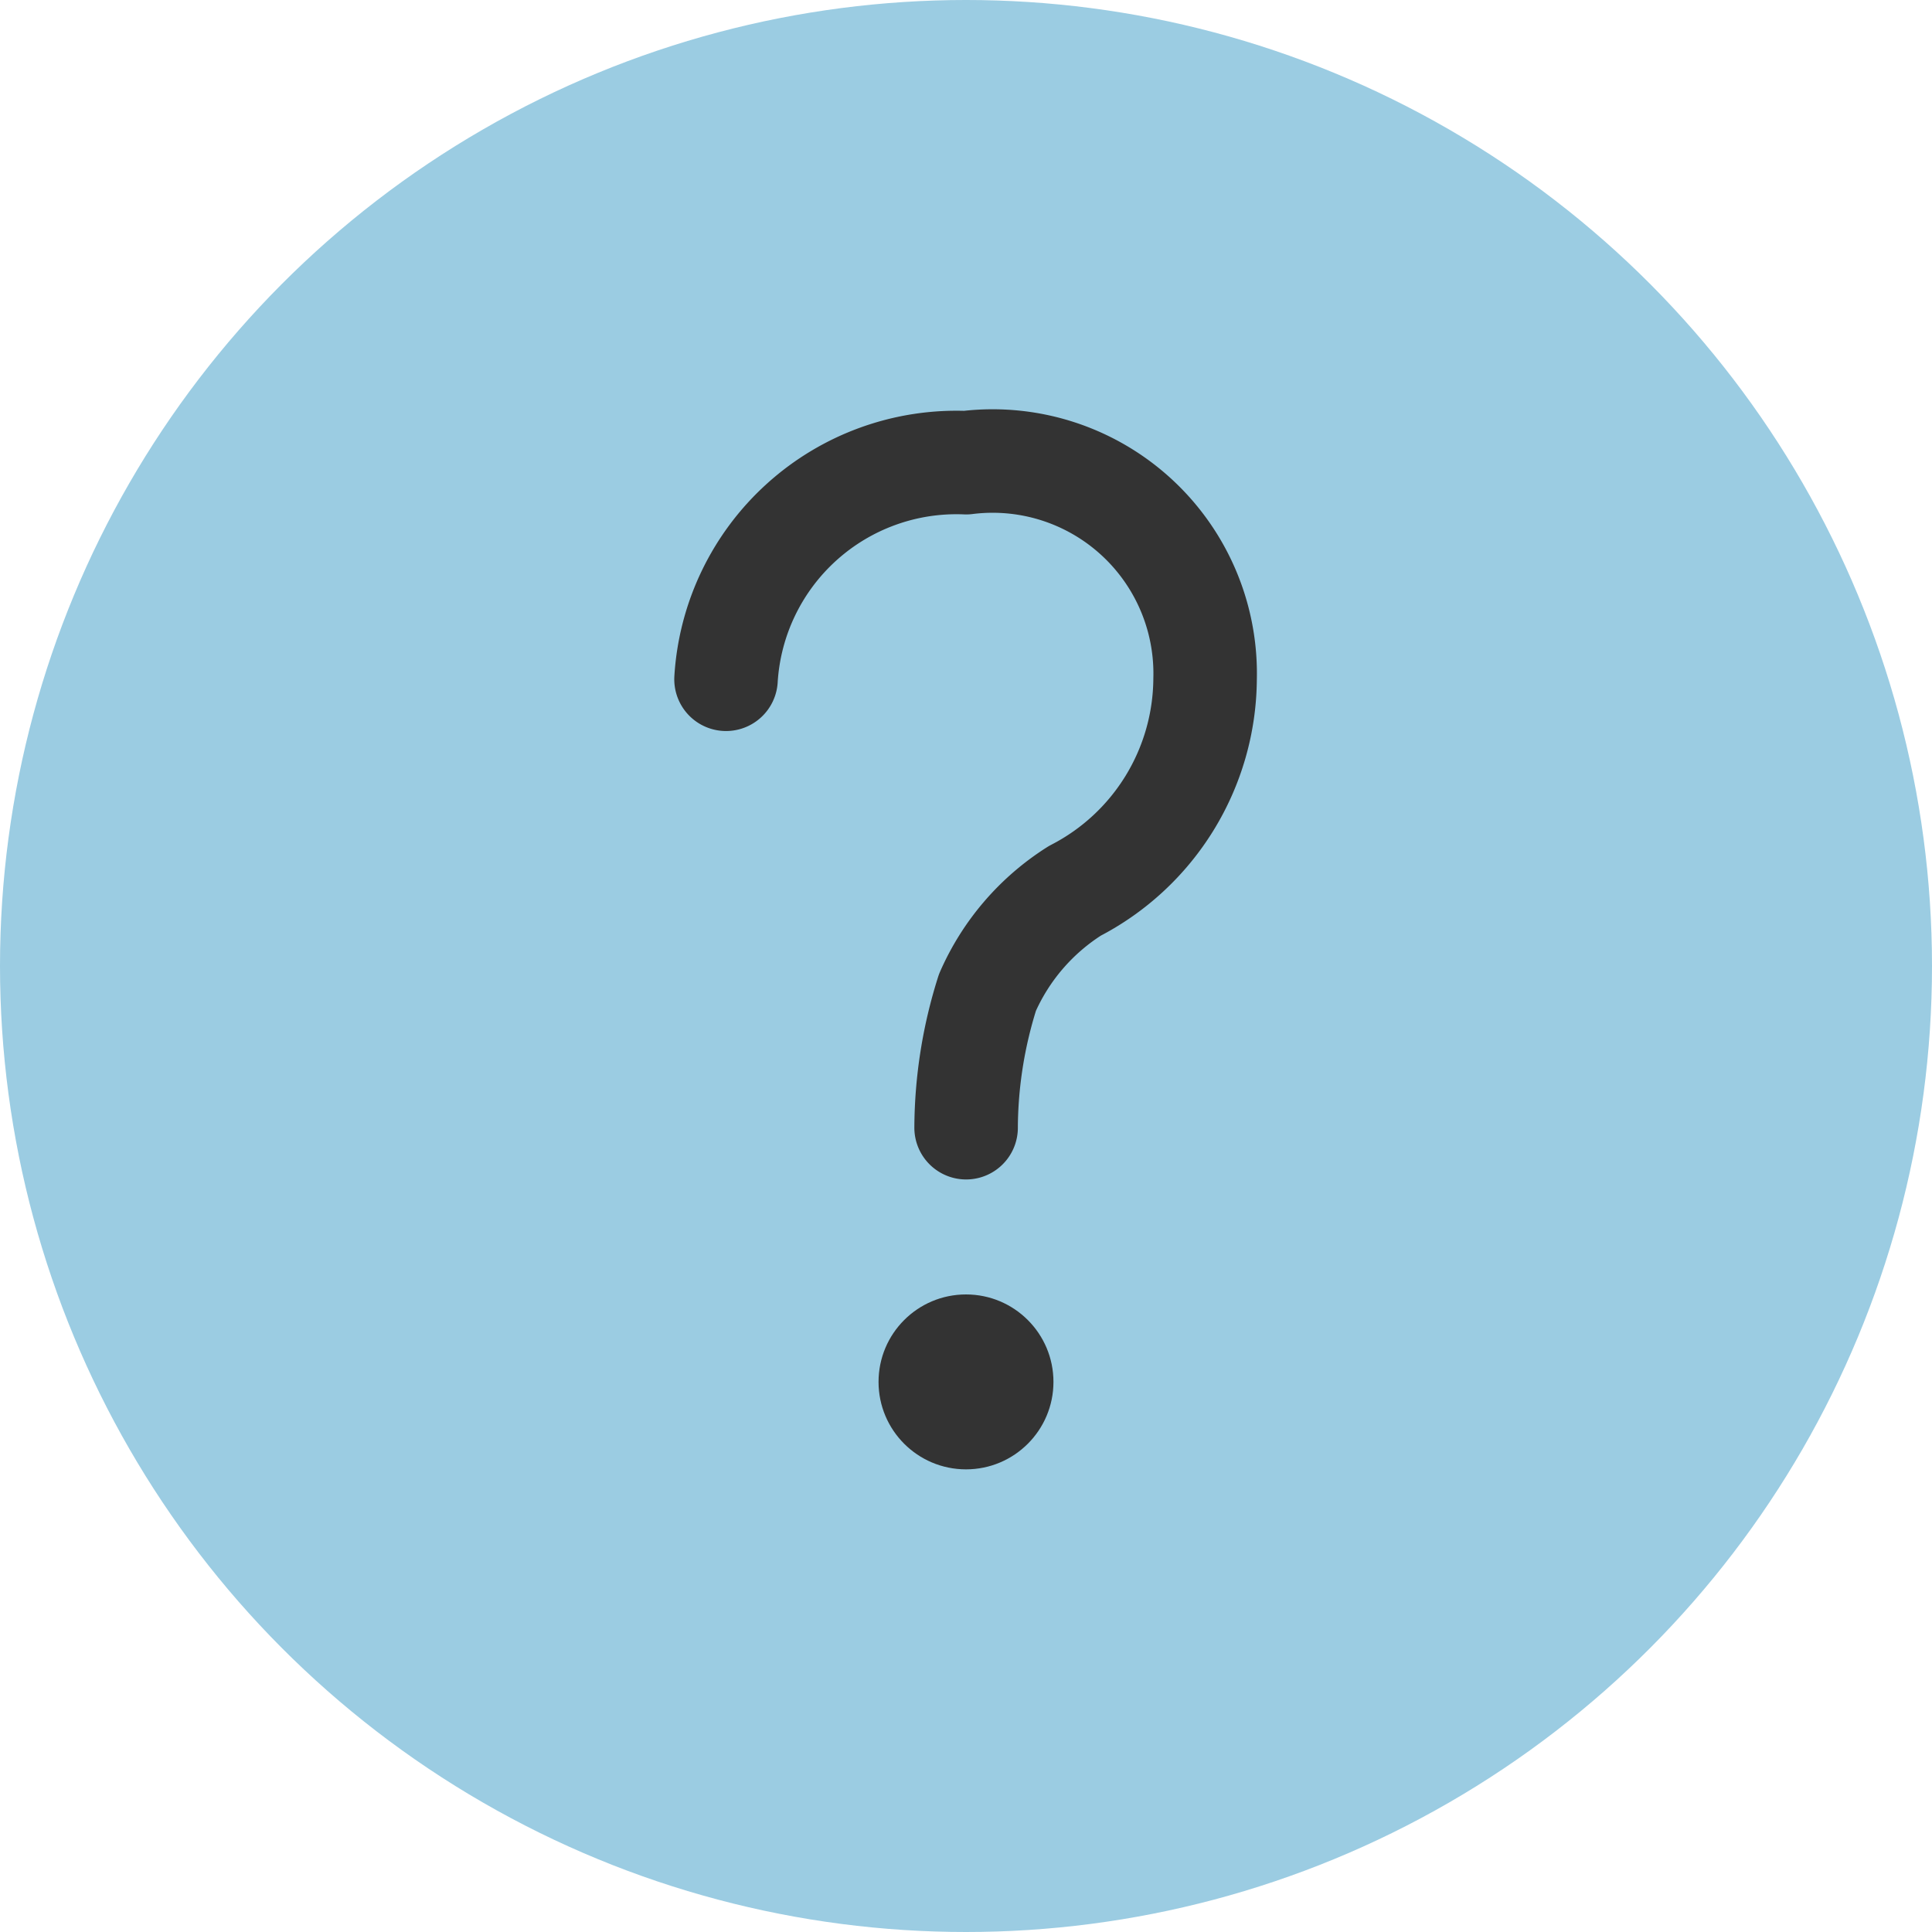 <svg xmlns="http://www.w3.org/2000/svg" width="56" height="56" viewBox="0 0 56 56"><g data-name="グループ 25221" transform="translate(-764 -5053)"><circle data-name="楕円形 973" cx="28" cy="28" r="28" transform="translate(764 5053)" fill="#9bcce2"/><g data-name="グループ 25220" transform="translate(44)"><circle data-name="楕円形 974" cx="2.535" cy="2.535" r="2.535" transform="translate(745.465 5090.52)" fill="#333"/><path data-name="パス 39226" d="M741.044 5072.689a6.691 6.691 0 016.96-6.278 6.16 6.16 0 016.926 6.278 6.956 6.956 0 01-3.773 6.131 6.632 6.632 0 00-2.535 2.947 13.145 13.145 0 00-.619 3.92" fill="none" stroke="#333" stroke-linecap="round" stroke-linejoin="round" stroke-width="3"/></g></g></svg>